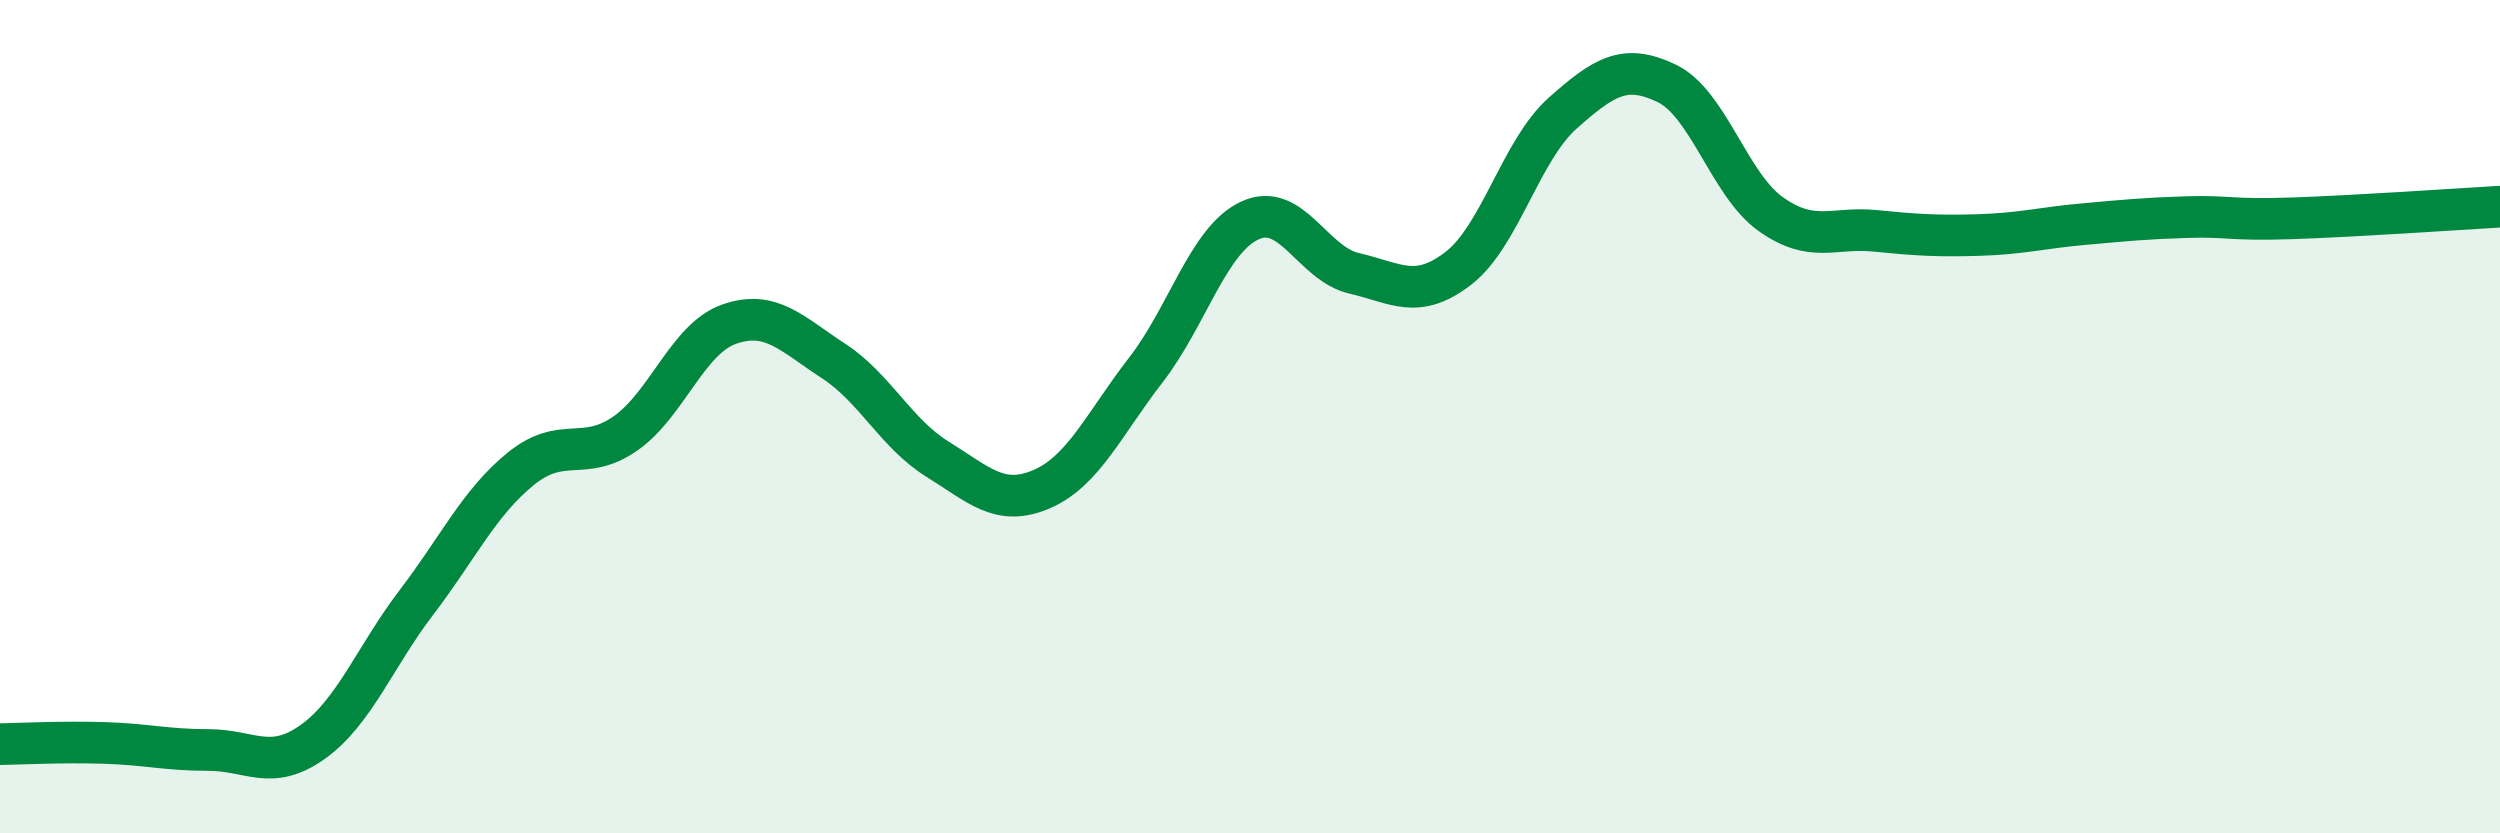
    <svg width="60" height="20" viewBox="0 0 60 20" xmlns="http://www.w3.org/2000/svg">
      <path
        d="M 0,17.86 C 0.5,17.85 1.5,17.8 2.5,17.83 C 3.5,17.86 4,18 5,18 C 6,18 6.5,18.52 7.5,17.81 C 8.5,17.1 9,15.76 10,14.45 C 11,13.14 11.5,12.06 12.5,11.25 C 13.5,10.44 14,11.1 15,10.41 C 16,9.72 16.5,8.13 17.5,7.78 C 18.5,7.43 19,8.01 20,8.66 C 21,9.31 21.5,10.4 22.5,11.02 C 23.5,11.64 24,12.17 25,11.74 C 26,11.31 26.5,10.17 27.5,8.88 C 28.5,7.59 29,5.75 30,5.29 C 31,4.83 31.5,6.33 32.5,6.56 C 33.5,6.79 34,7.21 35,6.44 C 36,5.67 36.5,3.61 37.5,2.72 C 38.5,1.83 39,1.52 40,2 C 41,2.48 41.5,4.43 42.5,5.14 C 43.5,5.85 44,5.44 45,5.54 C 46,5.64 46.5,5.67 47.5,5.64 C 48.5,5.61 49,5.47 50,5.38 C 51,5.29 51.5,5.24 52.5,5.21 C 53.5,5.18 53.5,5.29 55,5.24 C 56.5,5.19 59,5.02 60,4.96L60 20L0 20Z"
        fill="#008740"
        opacity="0.1"
        stroke-linecap="round"
        stroke-linejoin="round"
      />
      <path
        d="M 0,17.86 C 0.5,17.85 1.5,17.8 2.5,17.83 C 3.5,17.86 4,18 5,18 C 6,18 6.5,18.52 7.5,17.81 C 8.5,17.1 9,15.76 10,14.45 C 11,13.14 11.5,12.06 12.5,11.25 C 13.5,10.44 14,11.1 15,10.41 C 16,9.72 16.5,8.13 17.5,7.78 C 18.5,7.43 19,8.01 20,8.66 C 21,9.31 21.5,10.4 22.5,11.02 C 23.5,11.64 24,12.17 25,11.74 C 26,11.31 26.5,10.17 27.5,8.88 C 28.5,7.59 29,5.75 30,5.29 C 31,4.83 31.5,6.33 32.5,6.56 C 33.5,6.79 34,7.21 35,6.44 C 36,5.67 36.5,3.61 37.5,2.72 C 38.5,1.83 39,1.52 40,2 C 41,2.48 41.5,4.43 42.5,5.14 C 43.5,5.85 44,5.44 45,5.54 C 46,5.64 46.5,5.67 47.5,5.64 C 48.5,5.61 49,5.47 50,5.38 C 51,5.29 51.5,5.24 52.5,5.21 C 53.5,5.18 53.5,5.29 55,5.24 C 56.5,5.19 59,5.02 60,4.96"
        stroke="#008740"
        stroke-width="1"
        fill="none"
        stroke-linecap="round"
        stroke-linejoin="round"
      />
    </svg>
  